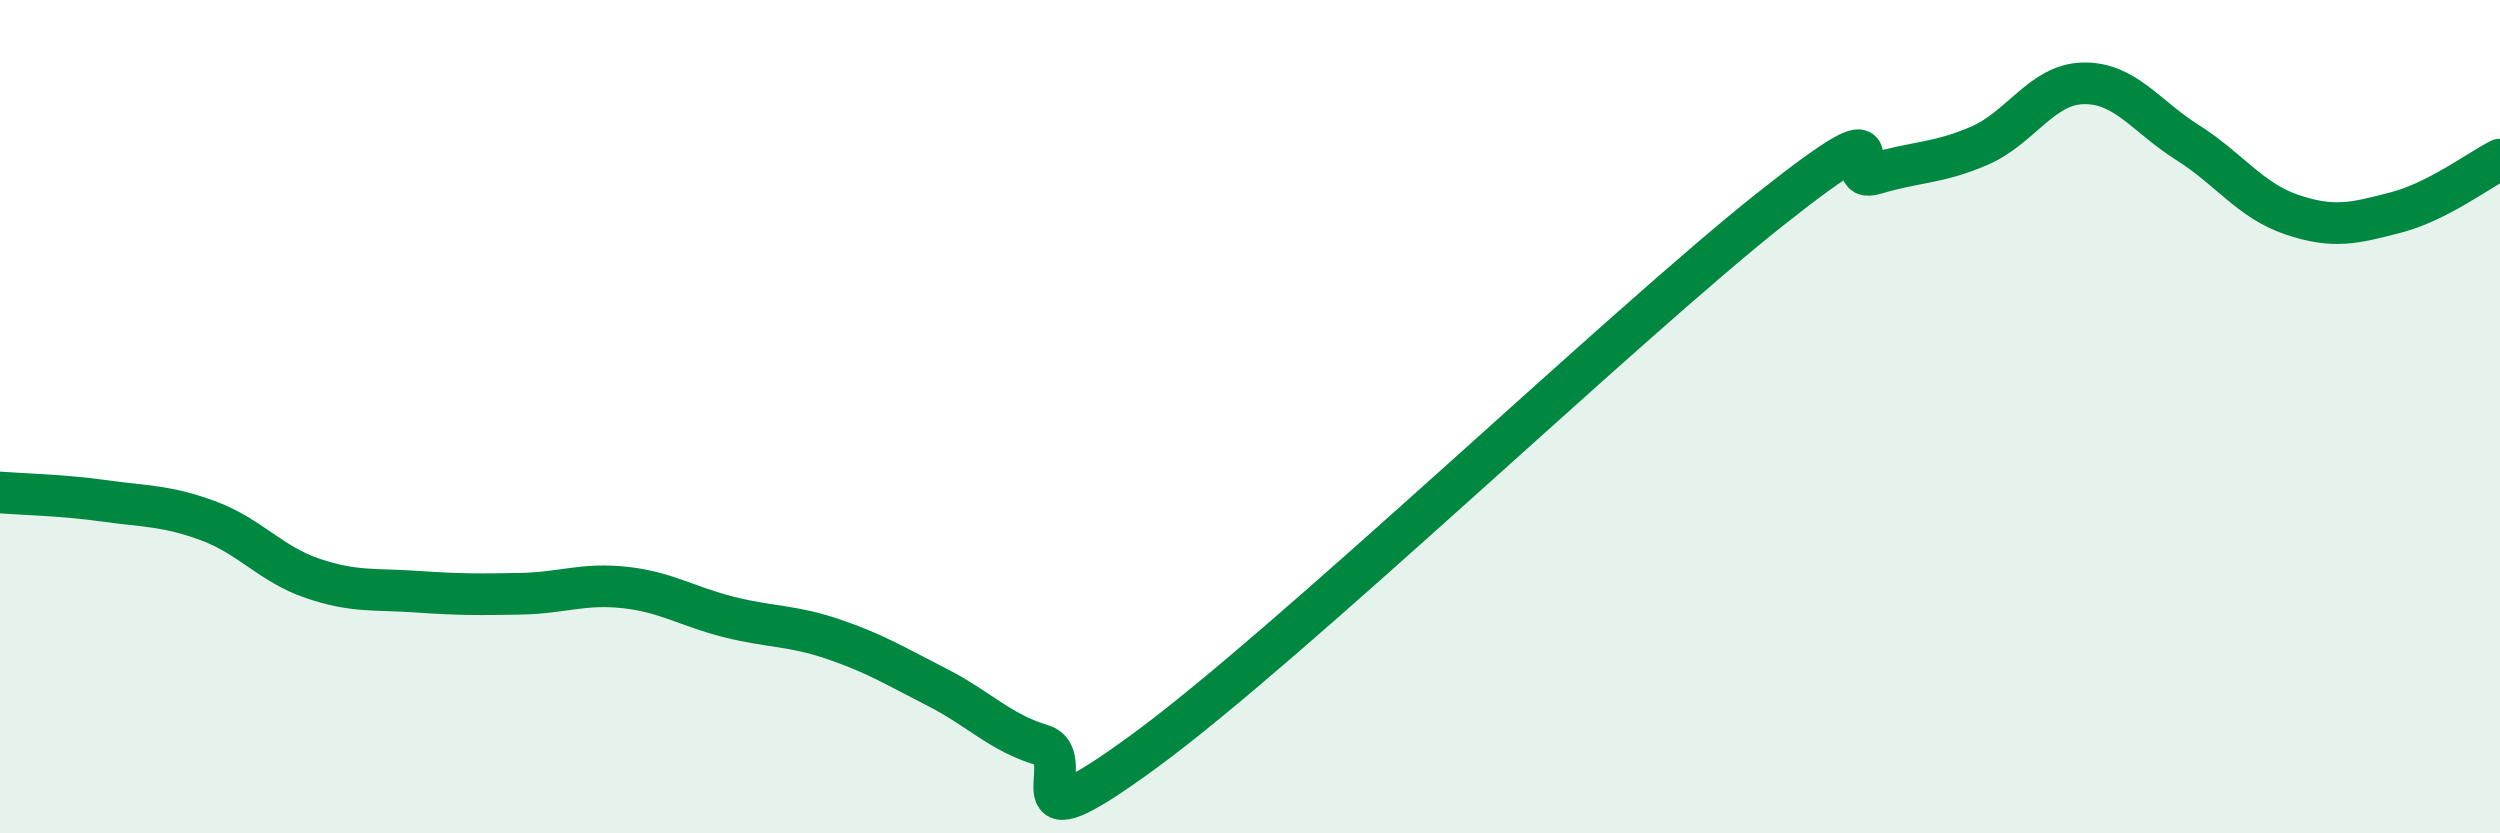 
    <svg width="60" height="20" viewBox="0 0 60 20" xmlns="http://www.w3.org/2000/svg">
      <path
        d="M 0,11.82 C 0.5,11.86 1.5,11.88 2.5,12.02 C 3.5,12.16 4,12.13 5,12.5 C 6,12.87 6.5,13.54 7.5,13.88 C 8.5,14.22 9,14.13 10,14.2 C 11,14.27 11.5,14.27 12.5,14.25 C 13.5,14.23 14,13.99 15,14.1 C 16,14.21 16.5,14.56 17.5,14.81 C 18.5,15.06 19,15 20,15.34 C 21,15.68 21.5,15.99 22.5,16.5 C 23.5,17.01 24,17.58 25,17.88 C 26,18.18 24,20.57 27.5,18 C 31,15.43 39,7.78 42.5,5.01 C 46,2.24 44,4.47 45,4.17 C 46,3.87 46.5,3.93 47.5,3.5 C 48.5,3.07 49,2.02 50,2 C 51,1.98 51.5,2.79 52.5,3.42 C 53.5,4.05 54,4.81 55,5.15 C 56,5.49 56.5,5.36 57.5,5.1 C 58.5,4.84 59.5,4.08 60,3.83L60 20L0 20Z"
        fill="#008740"
        opacity="0.1"
        stroke-linecap="round"
        stroke-linejoin="round"
      />
      <path
        d="M 0,11.82 C 0.5,11.86 1.5,11.88 2.5,12.02 C 3.5,12.16 4,12.13 5,12.5 C 6,12.87 6.5,13.54 7.5,13.88 C 8.5,14.22 9,14.13 10,14.2 C 11,14.27 11.5,14.27 12.5,14.25 C 13.5,14.23 14,13.99 15,14.1 C 16,14.21 16.5,14.56 17.5,14.81 C 18.5,15.06 19,15 20,15.34 C 21,15.68 21.5,15.99 22.5,16.5 C 23.5,17.01 24,17.58 25,17.88 C 26,18.18 24,20.57 27.5,18 C 31,15.43 39,7.78 42.5,5.01 C 46,2.24 44,4.47 45,4.17 C 46,3.87 46.5,3.93 47.5,3.5 C 48.5,3.07 49,2.02 50,2 C 51,1.98 51.5,2.79 52.5,3.42 C 53.5,4.05 54,4.81 55,5.15 C 56,5.49 56.5,5.36 57.5,5.1 C 58.5,4.84 59.5,4.08 60,3.83"
        stroke="#008740"
        stroke-width="1"
        fill="none"
        stroke-linecap="round"
        stroke-linejoin="round"
      />
    </svg>
  
